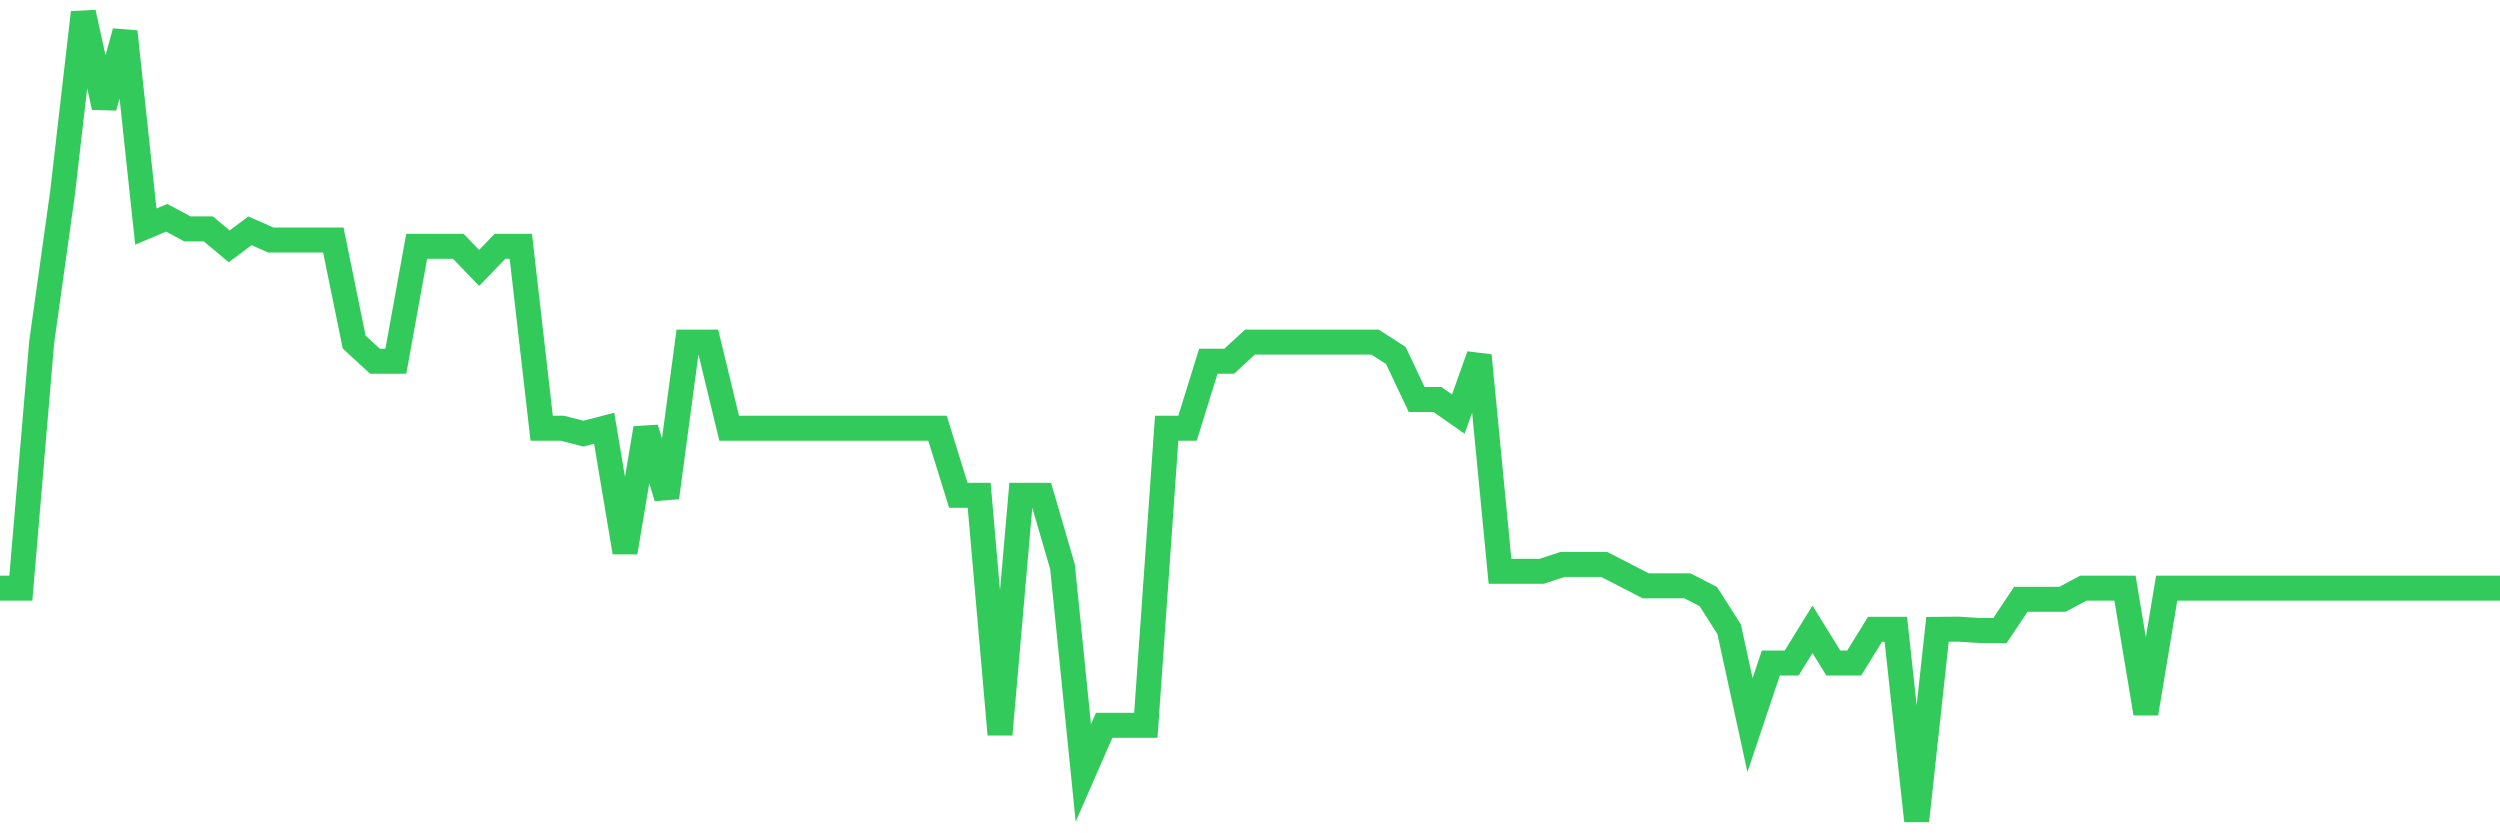 <svg
  xmlns="http://www.w3.org/2000/svg"
  xmlns:xlink="http://www.w3.org/1999/xlink"
  width="120"
  height="40"
  viewBox="0 0 120 40"
  preserveAspectRatio="none"
>
  <polyline
    points="0,28.232 1,28.232 2,16.429 3,9.277 4,0.6 5,5.15 6,1.519 7,10.877 8,10.454 9,10.987 10,10.987 11,11.824 12,11.079 13,11.52 14,11.52 15,11.52 16,11.52 17,16.42 18,17.339 19,17.339 20,11.824 21,11.824 22,11.824 23,12.862 24,11.824 25,11.824 26,20.556 27,20.556 28,20.814 29,20.556 30,26.513 31,20.556 32,23.884 33,16.42 34,16.42 35,20.556 36,20.556 37,20.556 38,20.556 39,20.556 40,20.556 41,20.556 42,20.556 43,20.556 44,20.556 45,20.556 46,23.773 47,23.773 48,35.254 49,23.773 50,23.773 51,27.202 52,37.102 53,34.813 54,34.813 55,34.813 56,20.556 57,20.556 58,17.339 59,17.339 60,16.42 61,16.42 62,16.42 63,16.42 64,16.42 65,16.42 66,16.42 67,17.063 68,19.177 69,19.177 70,19.876 71,17.063 72,27.423 73,27.423 74,27.423 75,27.092 76,27.092 77,27.092 78,27.606 79,28.121 80,28.121 81,28.121 82,28.636 83,30.208 84,34.804 85,31.826 86,31.826 87,30.208 88,31.826 89,31.826 90,30.208 91,30.208 92,39.4 93,30.208 94,30.199 95,30.263 96,30.263 97,28.765 98,28.765 99,28.765 100,28.232 101,28.232 102,28.232 103,34.243 104,28.232 105,28.232 106,28.232 107,28.232 108,28.232 109,28.232 110,28.232 111,28.232 112,28.232 113,28.232 114,28.232 115,28.232 116,28.232 117,28.232 118,28.232 119,28.232 120,28.232"
    fill="none"
    stroke="#32ca5b"
    stroke-width="1.2"
  >
  </polyline>
</svg>